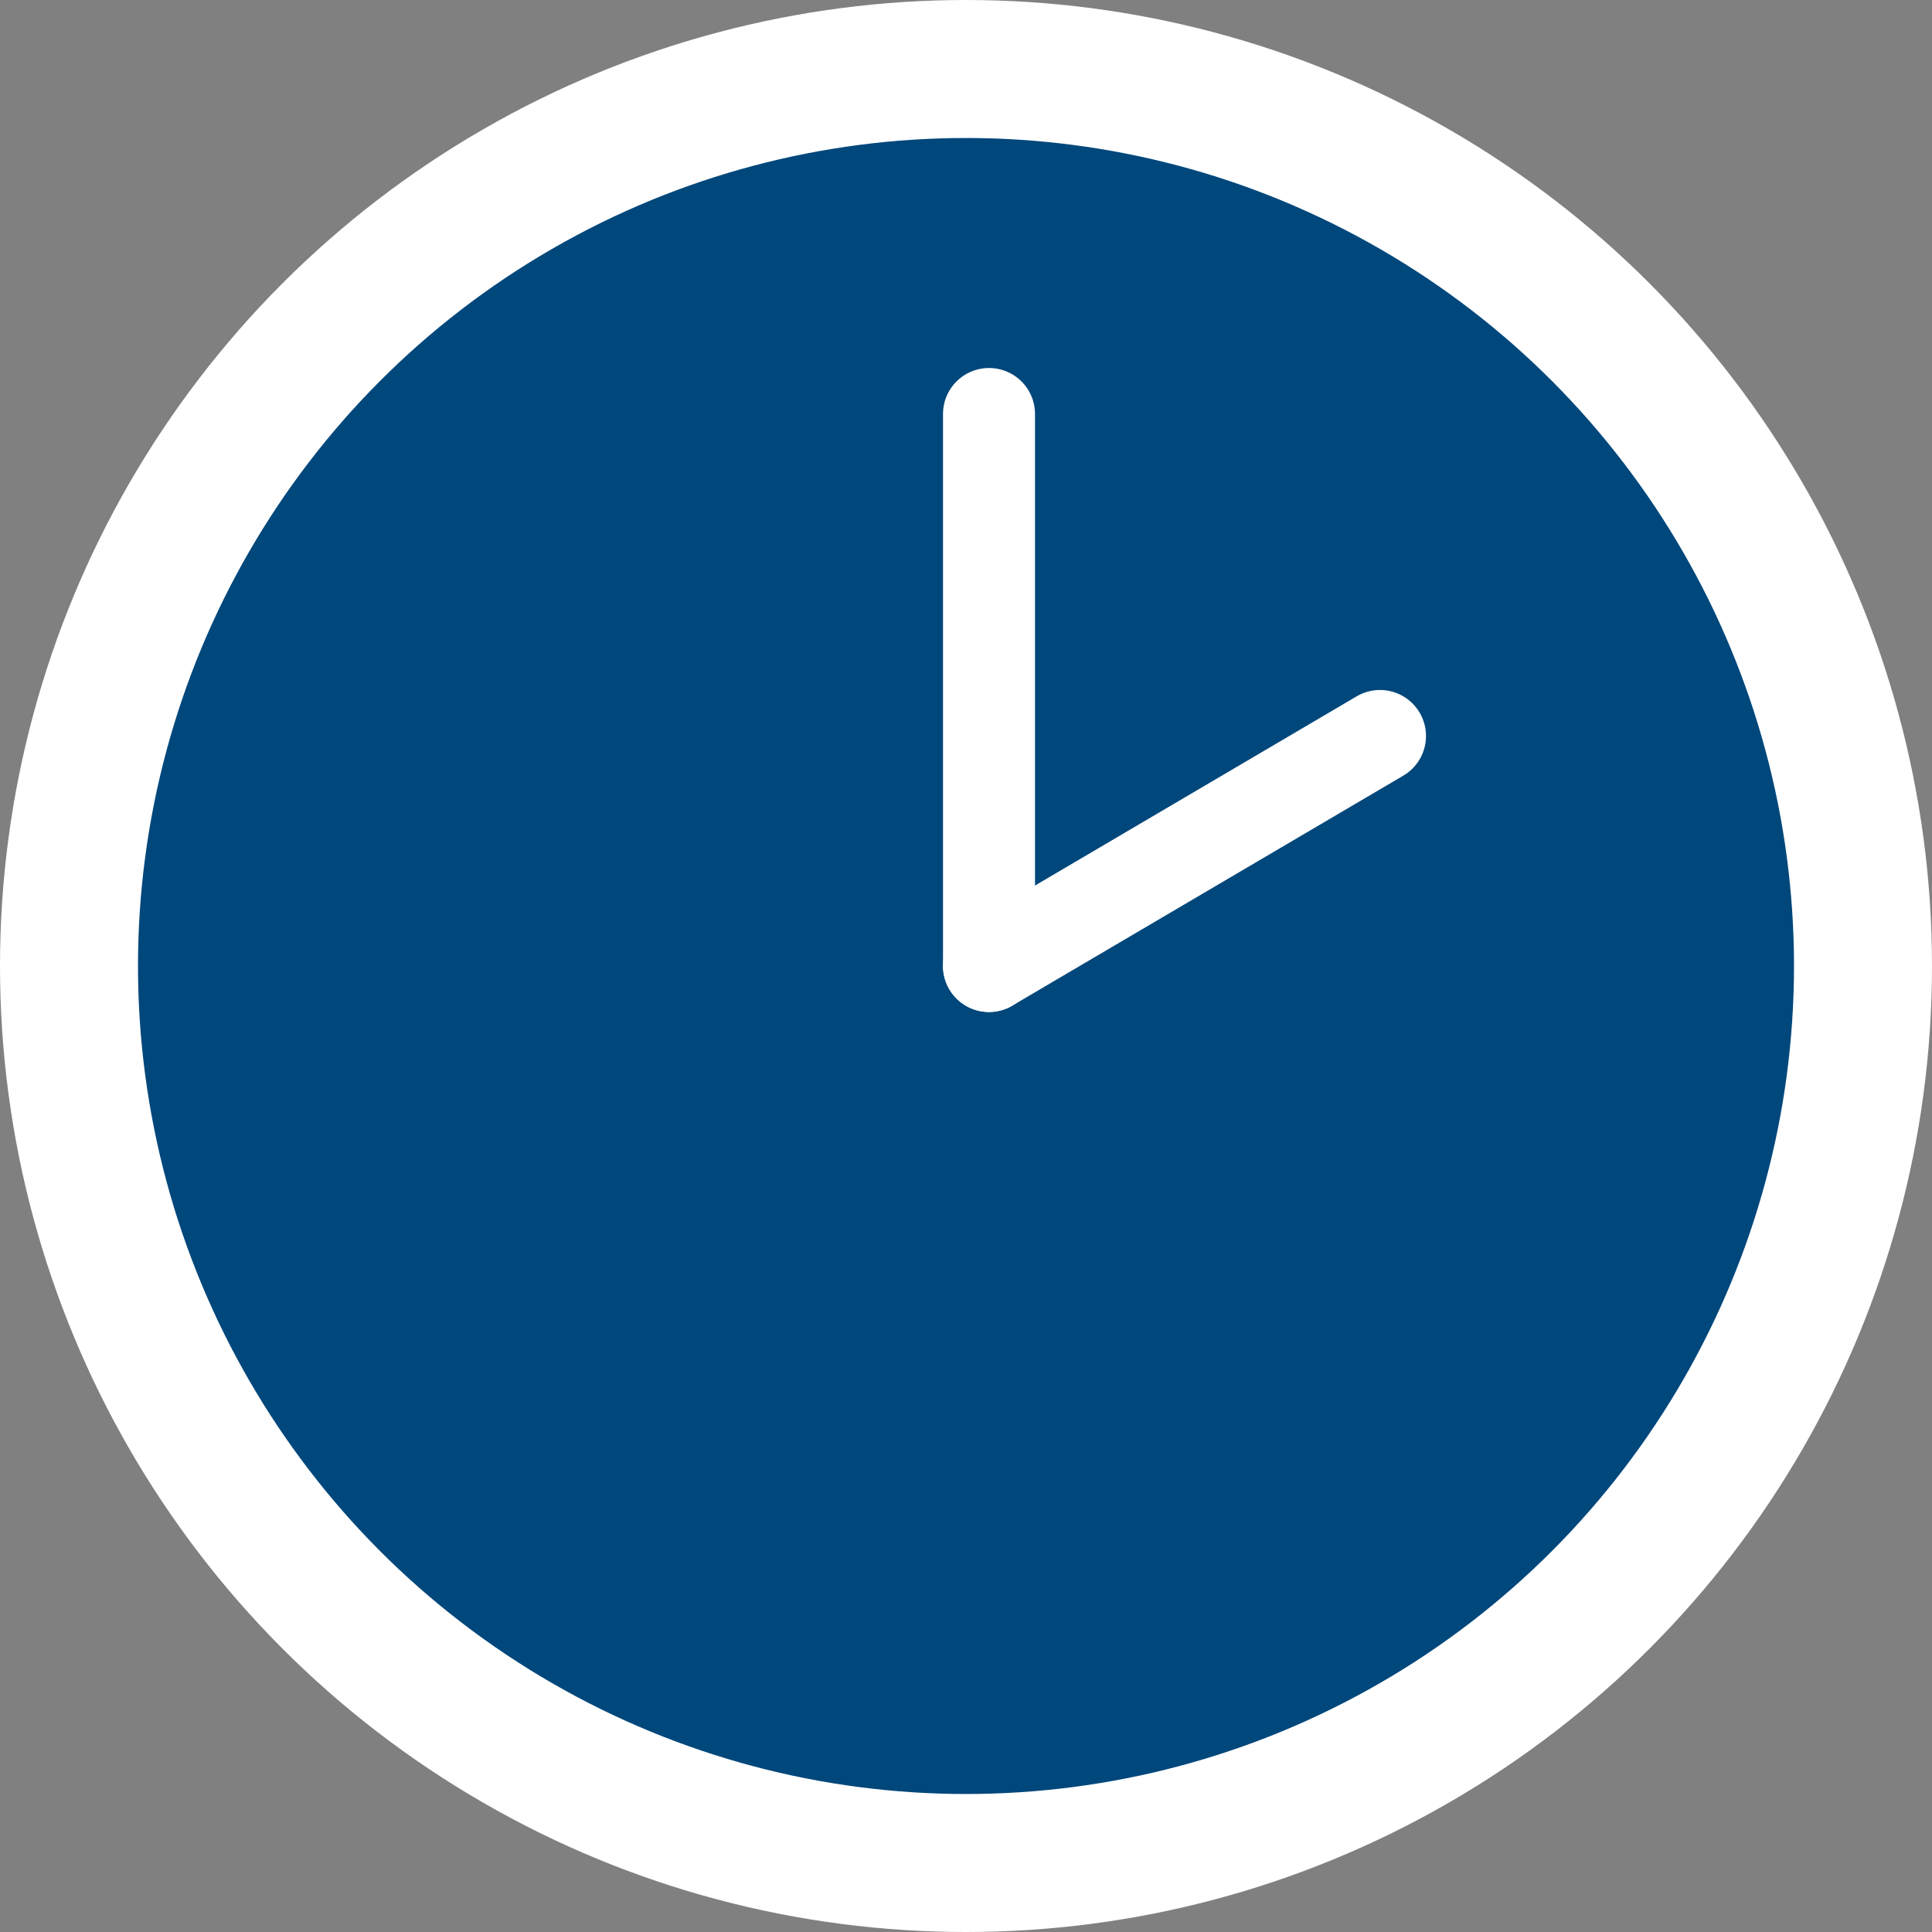 <?xml version="1.0" encoding="UTF-8"?>
<svg width="42px" height="42px" viewBox="0 0 42 42" version="1.1" xmlns="http://www.w3.org/2000/svg" xmlns:xlink="http://www.w3.org/1999/xlink">
    <rect x="0" y="0" width="42" height="42" fill="#808080" stroke="none"/>
    <!-- Generator: Sketch 52.5 (67469) - http://www.bohemiancoding.com/sketch -->
    <title>clock</title>
    <desc>Created with Sketch.</desc>
    <g id="Page-1" stroke="none" stroke-width="1" fill="none" fill-rule="evenodd">
        <g id="home-b" transform="translate(-219, -4760)" stroke="#FFFFFF">
            <g id="section-4" transform="translate(0, 4600)">
                <g id="tiles" transform="translate(90, 163)">
                    <g id="8AM">
                        <g id="clock" transform="translate(132, 0)">
                            <circle id="Oval" stroke-width="3" fill="#00477B" cx="18" cy="18" r="19.5"></circle>
                            <path d="M27.743,15 L17.926,15.939" id="Line-3" stroke-width="2" stroke-linecap="round" stroke-linejoin="round" transform="translate(22.86, 15.676) rotate(-25) translate(-22.86, -15.676) "></path>
                            <path d="M18.5,6 L18.5,18" id="Line-2" stroke-width="2" stroke-linecap="round" stroke-linejoin="round"></path>
                        </g>
                    </g>
                </g>
            </g>
        </g>
    </g>
</svg>
